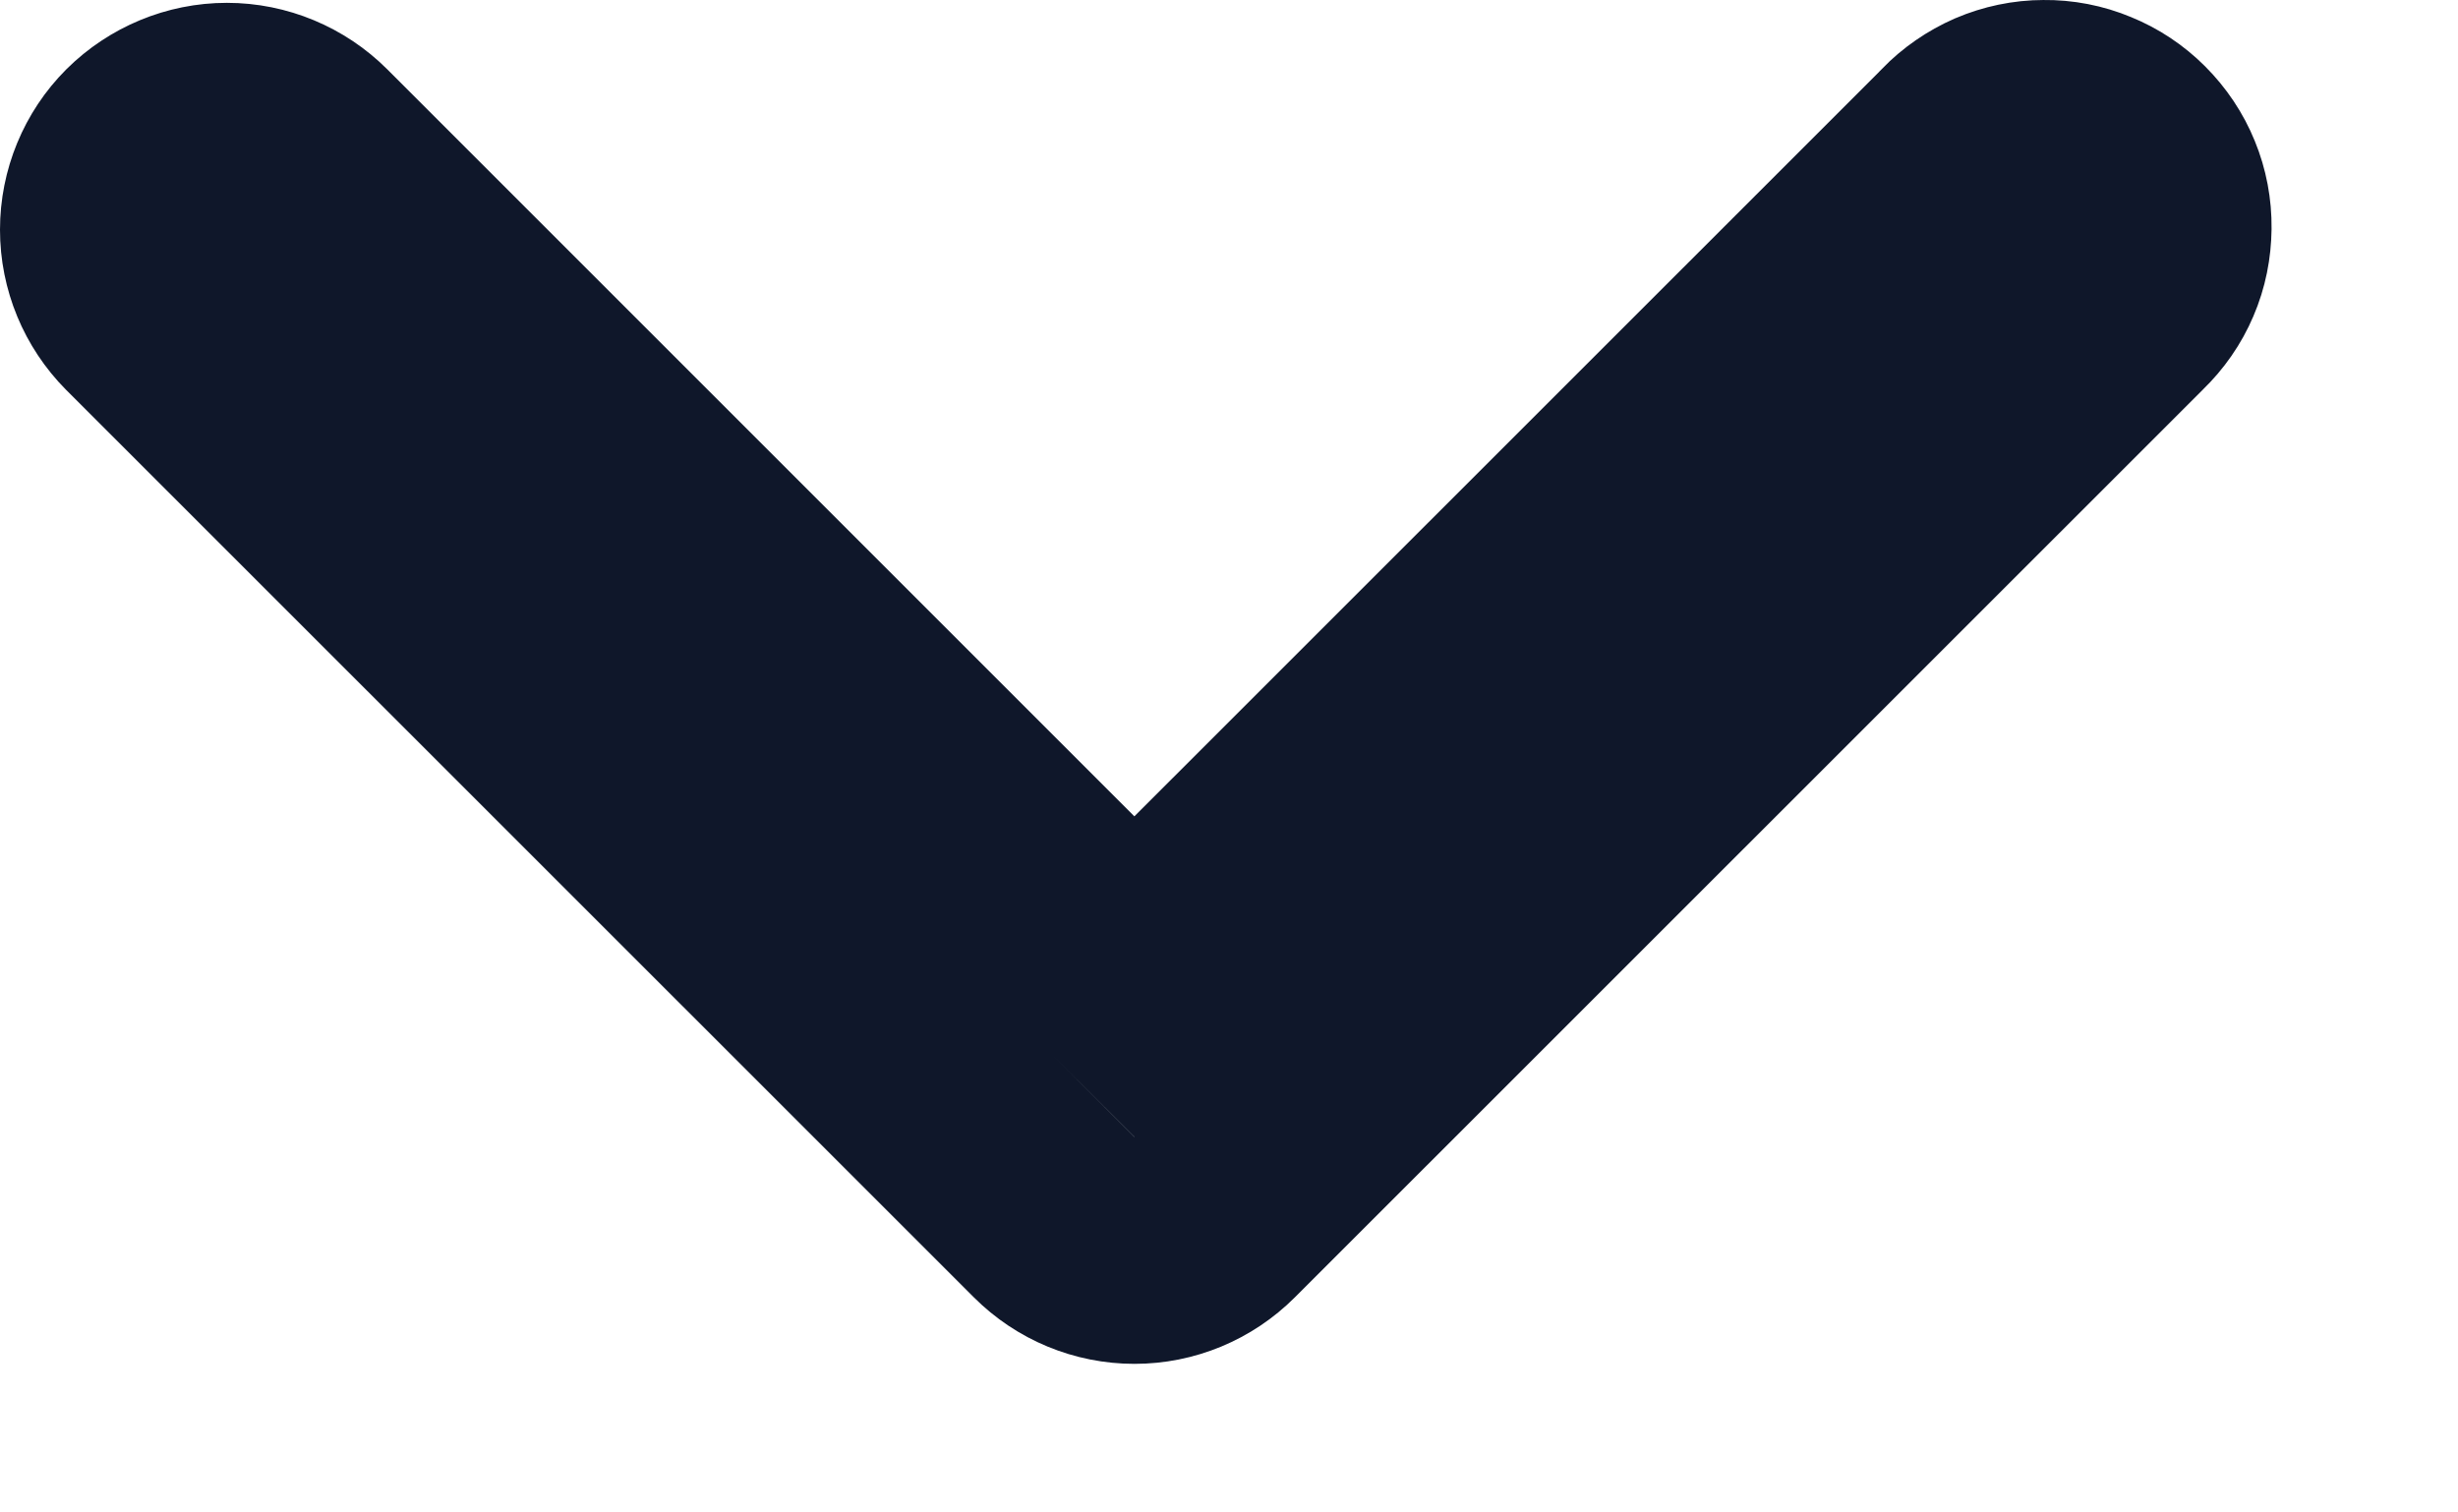 <?xml version="1.0" encoding="utf-8"?>
<svg xmlns="http://www.w3.org/2000/svg" fill="none" height="100%" overflow="visible" preserveAspectRatio="none" style="display: block;" viewBox="0 0 13 8" width="100%">
<path d="M10.81 0.6C10.889 0.599 10.968 0.614 11.042 0.645C11.116 0.675 11.182 0.719 11.238 0.775C11.295 0.832 11.34 0.899 11.37 0.973C11.4 1.046 11.415 1.125 11.414 1.205C11.413 1.285 11.398 1.363 11.366 1.437C11.335 1.51 11.289 1.576 11.231 1.632L11.224 1.639L6.424 6.438C6.311 6.551 6.159 6.614 6 6.614C5.841 6.614 5.688 6.551 5.575 6.438L0.775 1.639C0.663 1.526 0.6 1.374 0.6 1.215C0.6 1.056 0.663 0.903 0.775 0.791C0.888 0.679 1.041 0.615 1.2 0.615C1.359 0.615 1.512 0.679 1.624 0.791L5.575 4.742L6 5.166L6.424 4.742L10.376 0.791L10.383 0.783C10.438 0.726 10.505 0.68 10.578 0.648C10.651 0.617 10.73 0.6 10.81 0.6Z" id="Vector" stroke="#0F172A" stroke-width="1.2"/>
</svg>